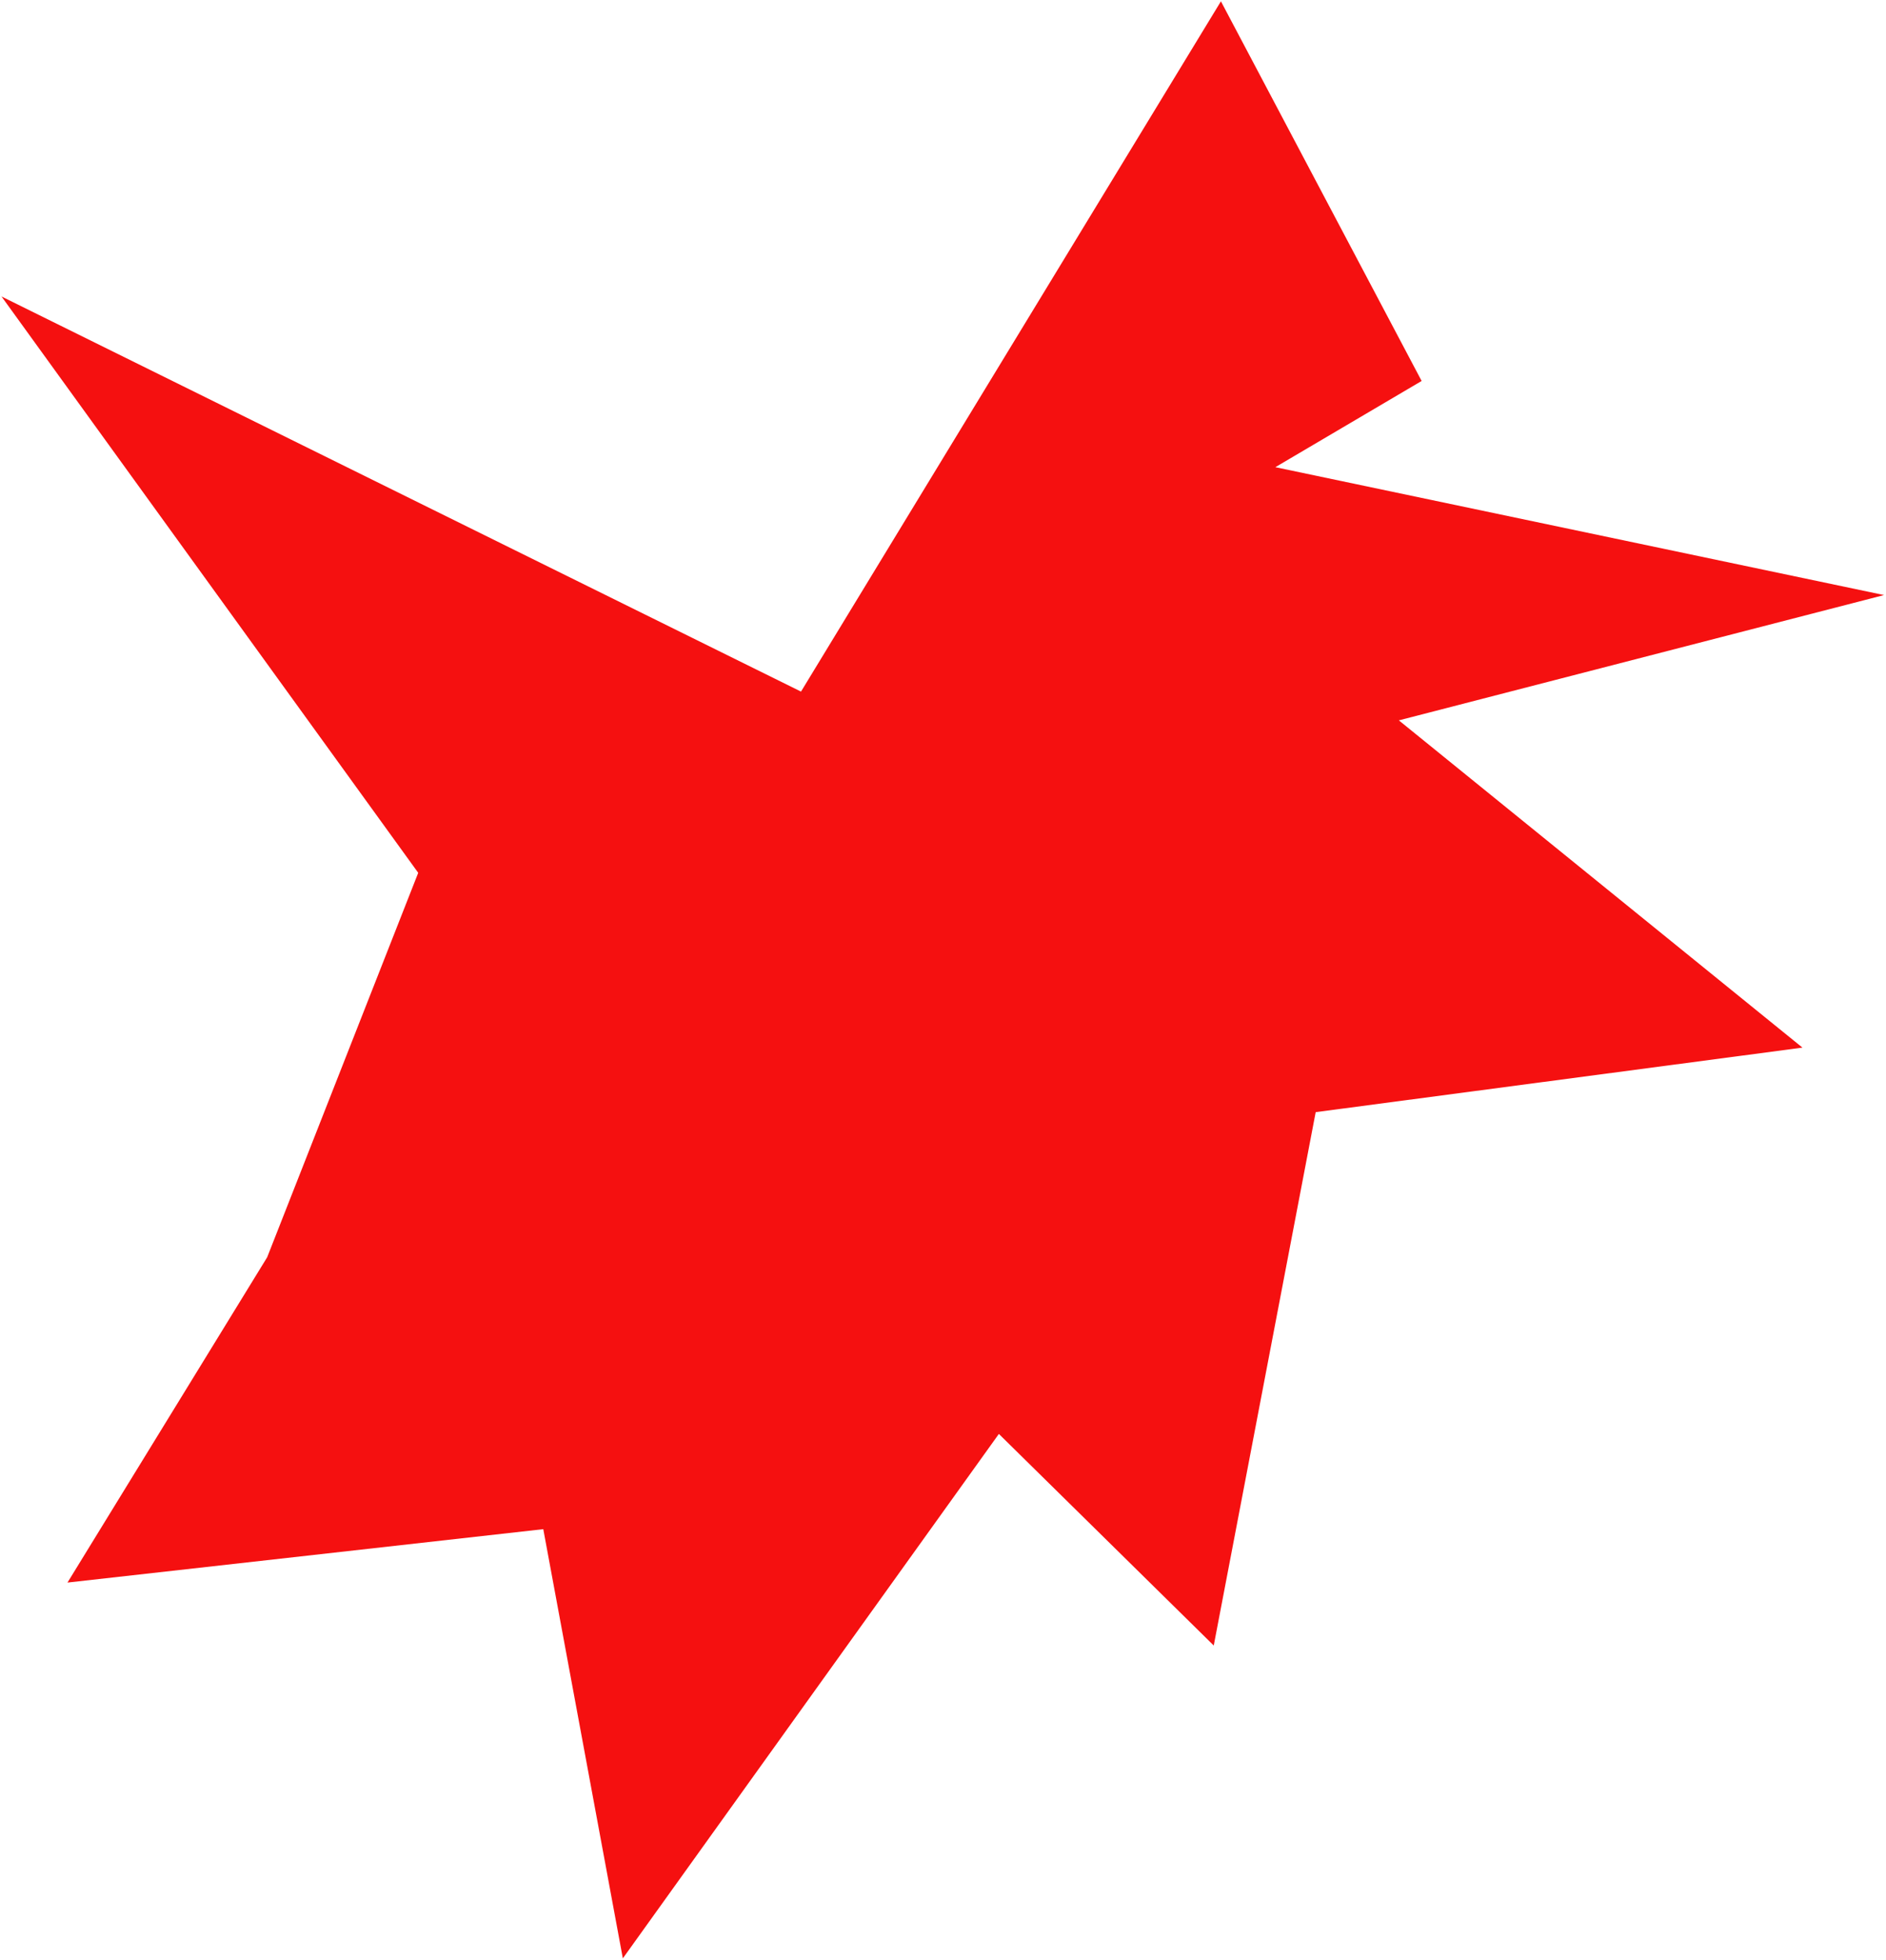 <?xml version="1.0" encoding="UTF-8"?> <svg xmlns="http://www.w3.org/2000/svg" width="765" height="795" viewBox="0 0 765 795" fill="none"> <path d="M495.23 0.535L324.903 280.516L0.617 120.259L169.638 354.019L108.367 509.958L27.373 641.898L220.366 620.238L252.636 794.326L405.161 581.61L492.321 667.433L533.672 451.095L731.112 424.919L567.4 292.183L764.201 241.362L517.307 189.491L576.643 154.523L495.23 0.535Z" fill="#F51010"></path> </svg> 